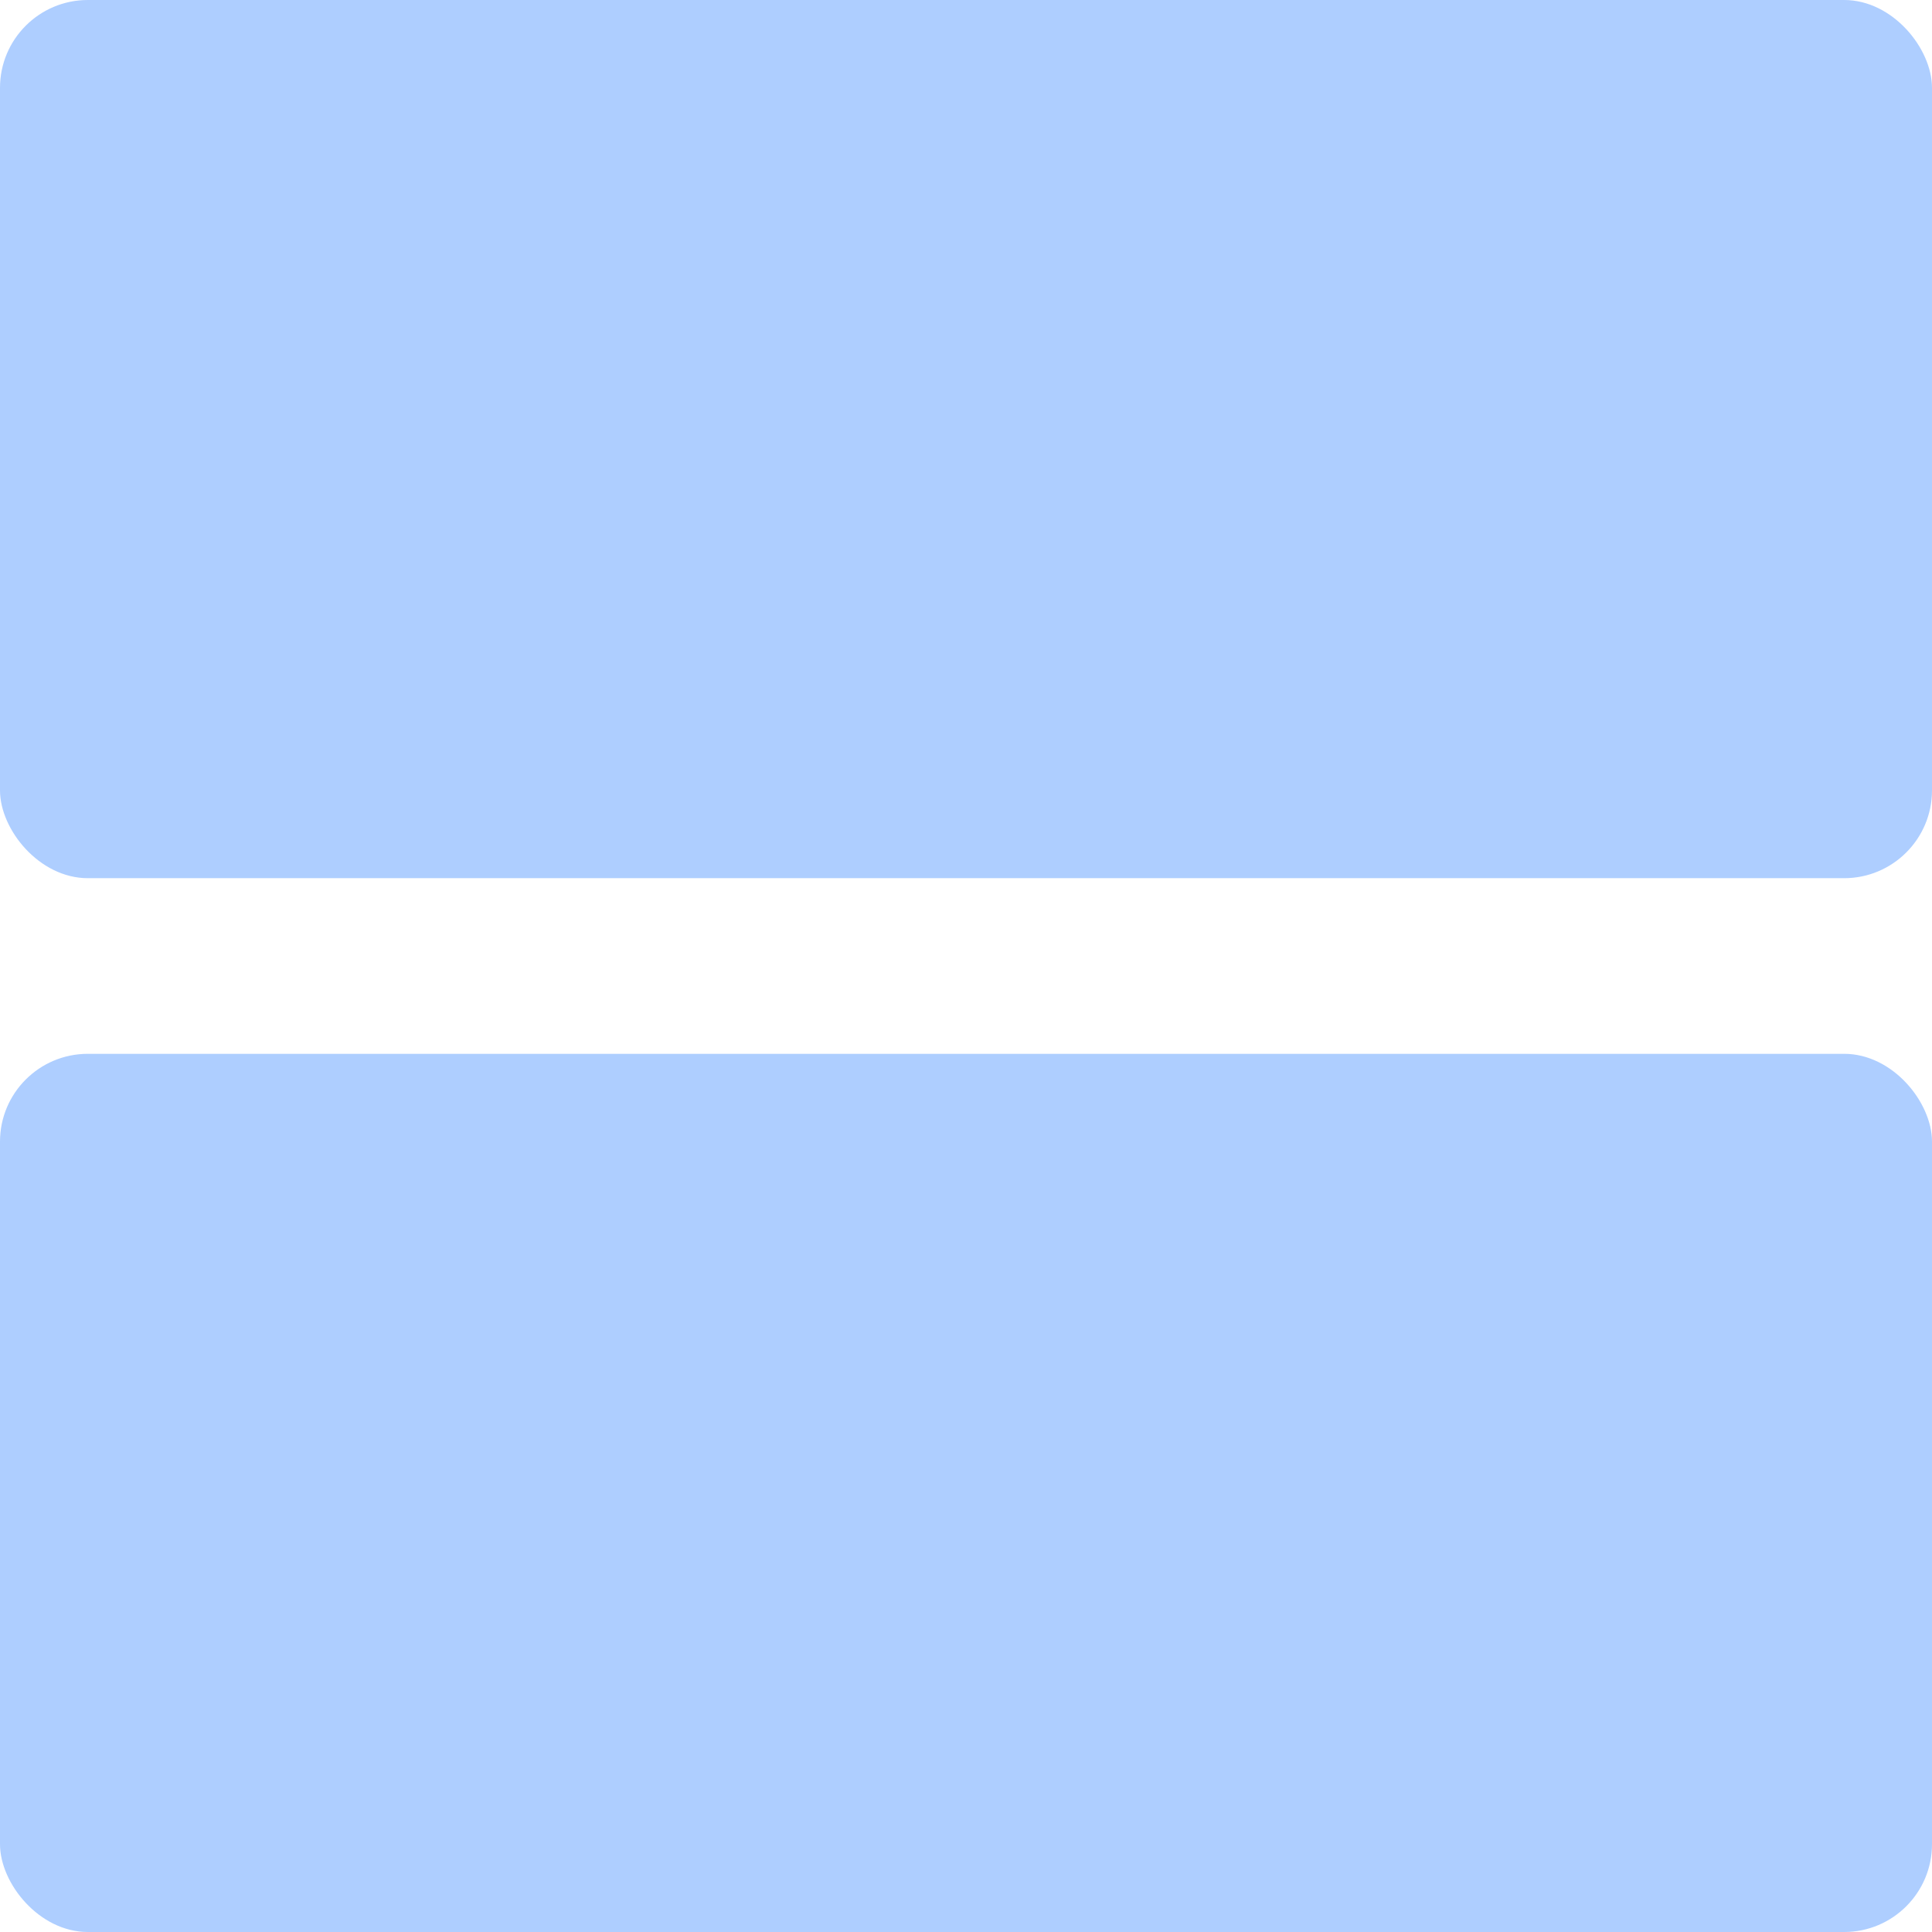 <svg xmlns="http://www.w3.org/2000/svg" width="22" height="22" viewBox="0 0 22 22"><defs><style>.a{fill:#aeceff;}</style></defs><g transform="translate(0 -0.373)"><rect class="a" width="22" height="10" rx="1" transform="translate(0 0.373)"/><rect class="a" width="22" height="10" rx="1" transform="translate(0 12.373)"/></g></svg>